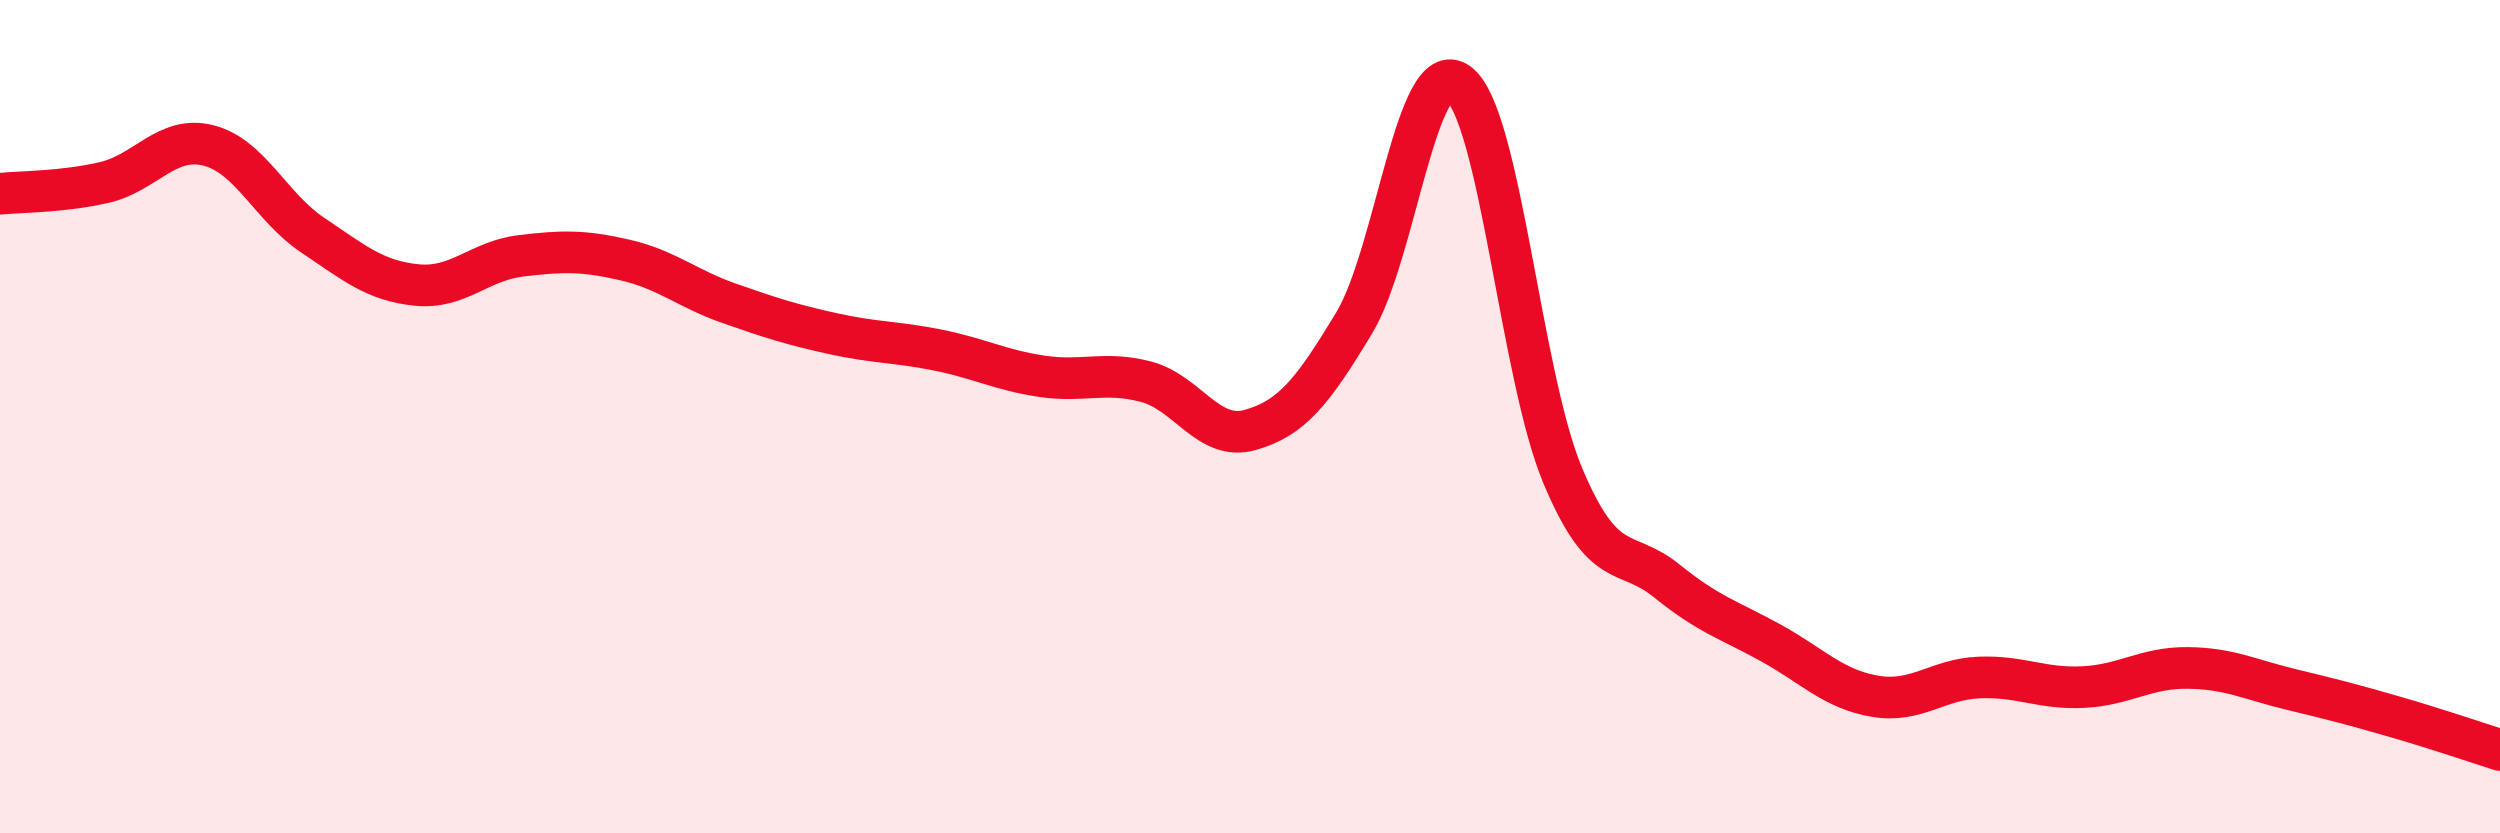 
    <svg width="60" height="20" viewBox="0 0 60 20" xmlns="http://www.w3.org/2000/svg">
      <path
        d="M 0,4.65 C 0.5,4.6 1.5,4.61 2.5,4.38 C 3.5,4.15 4,3.24 5,3.49 C 6,3.74 6.5,4.97 7.5,5.64 C 8.5,6.31 9,6.74 10,6.84 C 11,6.94 11.5,6.26 12.5,6.14 C 13.5,6.02 14,6.01 15,6.24 C 16,6.47 16.5,6.93 17.5,7.28 C 18.5,7.63 19,7.79 20,8.01 C 21,8.23 21.5,8.2 22.5,8.4 C 23.5,8.6 24,8.88 25,9.03 C 26,9.18 26.5,8.9 27.5,9.16 C 28.5,9.42 29,10.6 30,10.32 C 31,10.04 31.5,9.41 32.5,7.75 C 33.5,6.09 34,1.27 35,2 C 36,2.73 36.5,9.01 37.5,11.4 C 38.5,13.79 39,13.13 40,13.94 C 41,14.75 41.5,14.88 42.5,15.43 C 43.5,15.98 44,16.54 45,16.71 C 46,16.88 46.5,16.3 47.5,16.26 C 48.5,16.22 49,16.54 50,16.49 C 51,16.44 51.5,16.02 52.5,16.03 C 53.5,16.04 54,16.31 55,16.55 C 56,16.79 56.5,16.92 57.5,17.21 C 58.5,17.5 59.5,17.84 60,18L60 20L0 20Z"
        fill="#EB0A25"
        opacity="0.1"
        stroke-linecap="round"
        stroke-linejoin="round"
      />
      <path
        d="M 0,4.65 C 0.5,4.6 1.5,4.61 2.5,4.38 C 3.5,4.15 4,3.24 5,3.49 C 6,3.74 6.5,4.97 7.5,5.64 C 8.5,6.31 9,6.74 10,6.84 C 11,6.94 11.5,6.26 12.5,6.14 C 13.5,6.02 14,6.01 15,6.24 C 16,6.47 16.5,6.93 17.5,7.28 C 18.5,7.63 19,7.79 20,8.01 C 21,8.23 21.5,8.2 22.5,8.4 C 23.5,8.6 24,8.88 25,9.03 C 26,9.18 26.5,8.9 27.5,9.16 C 28.5,9.42 29,10.6 30,10.32 C 31,10.04 31.5,9.41 32.5,7.75 C 33.5,6.09 34,1.27 35,2 C 36,2.73 36.5,9.01 37.5,11.4 C 38.5,13.79 39,13.13 40,13.94 C 41,14.75 41.5,14.88 42.5,15.43 C 43.5,15.98 44,16.54 45,16.71 C 46,16.88 46.5,16.3 47.5,16.26 C 48.5,16.22 49,16.54 50,16.49 C 51,16.44 51.5,16.02 52.5,16.03 C 53.5,16.04 54,16.31 55,16.55 C 56,16.79 56.5,16.92 57.5,17.21 C 58.5,17.5 59.5,17.84 60,18"
        stroke="#EB0A25"
        stroke-width="1"
        fill="none"
        stroke-linecap="round"
        stroke-linejoin="round"
      />
    </svg>
  